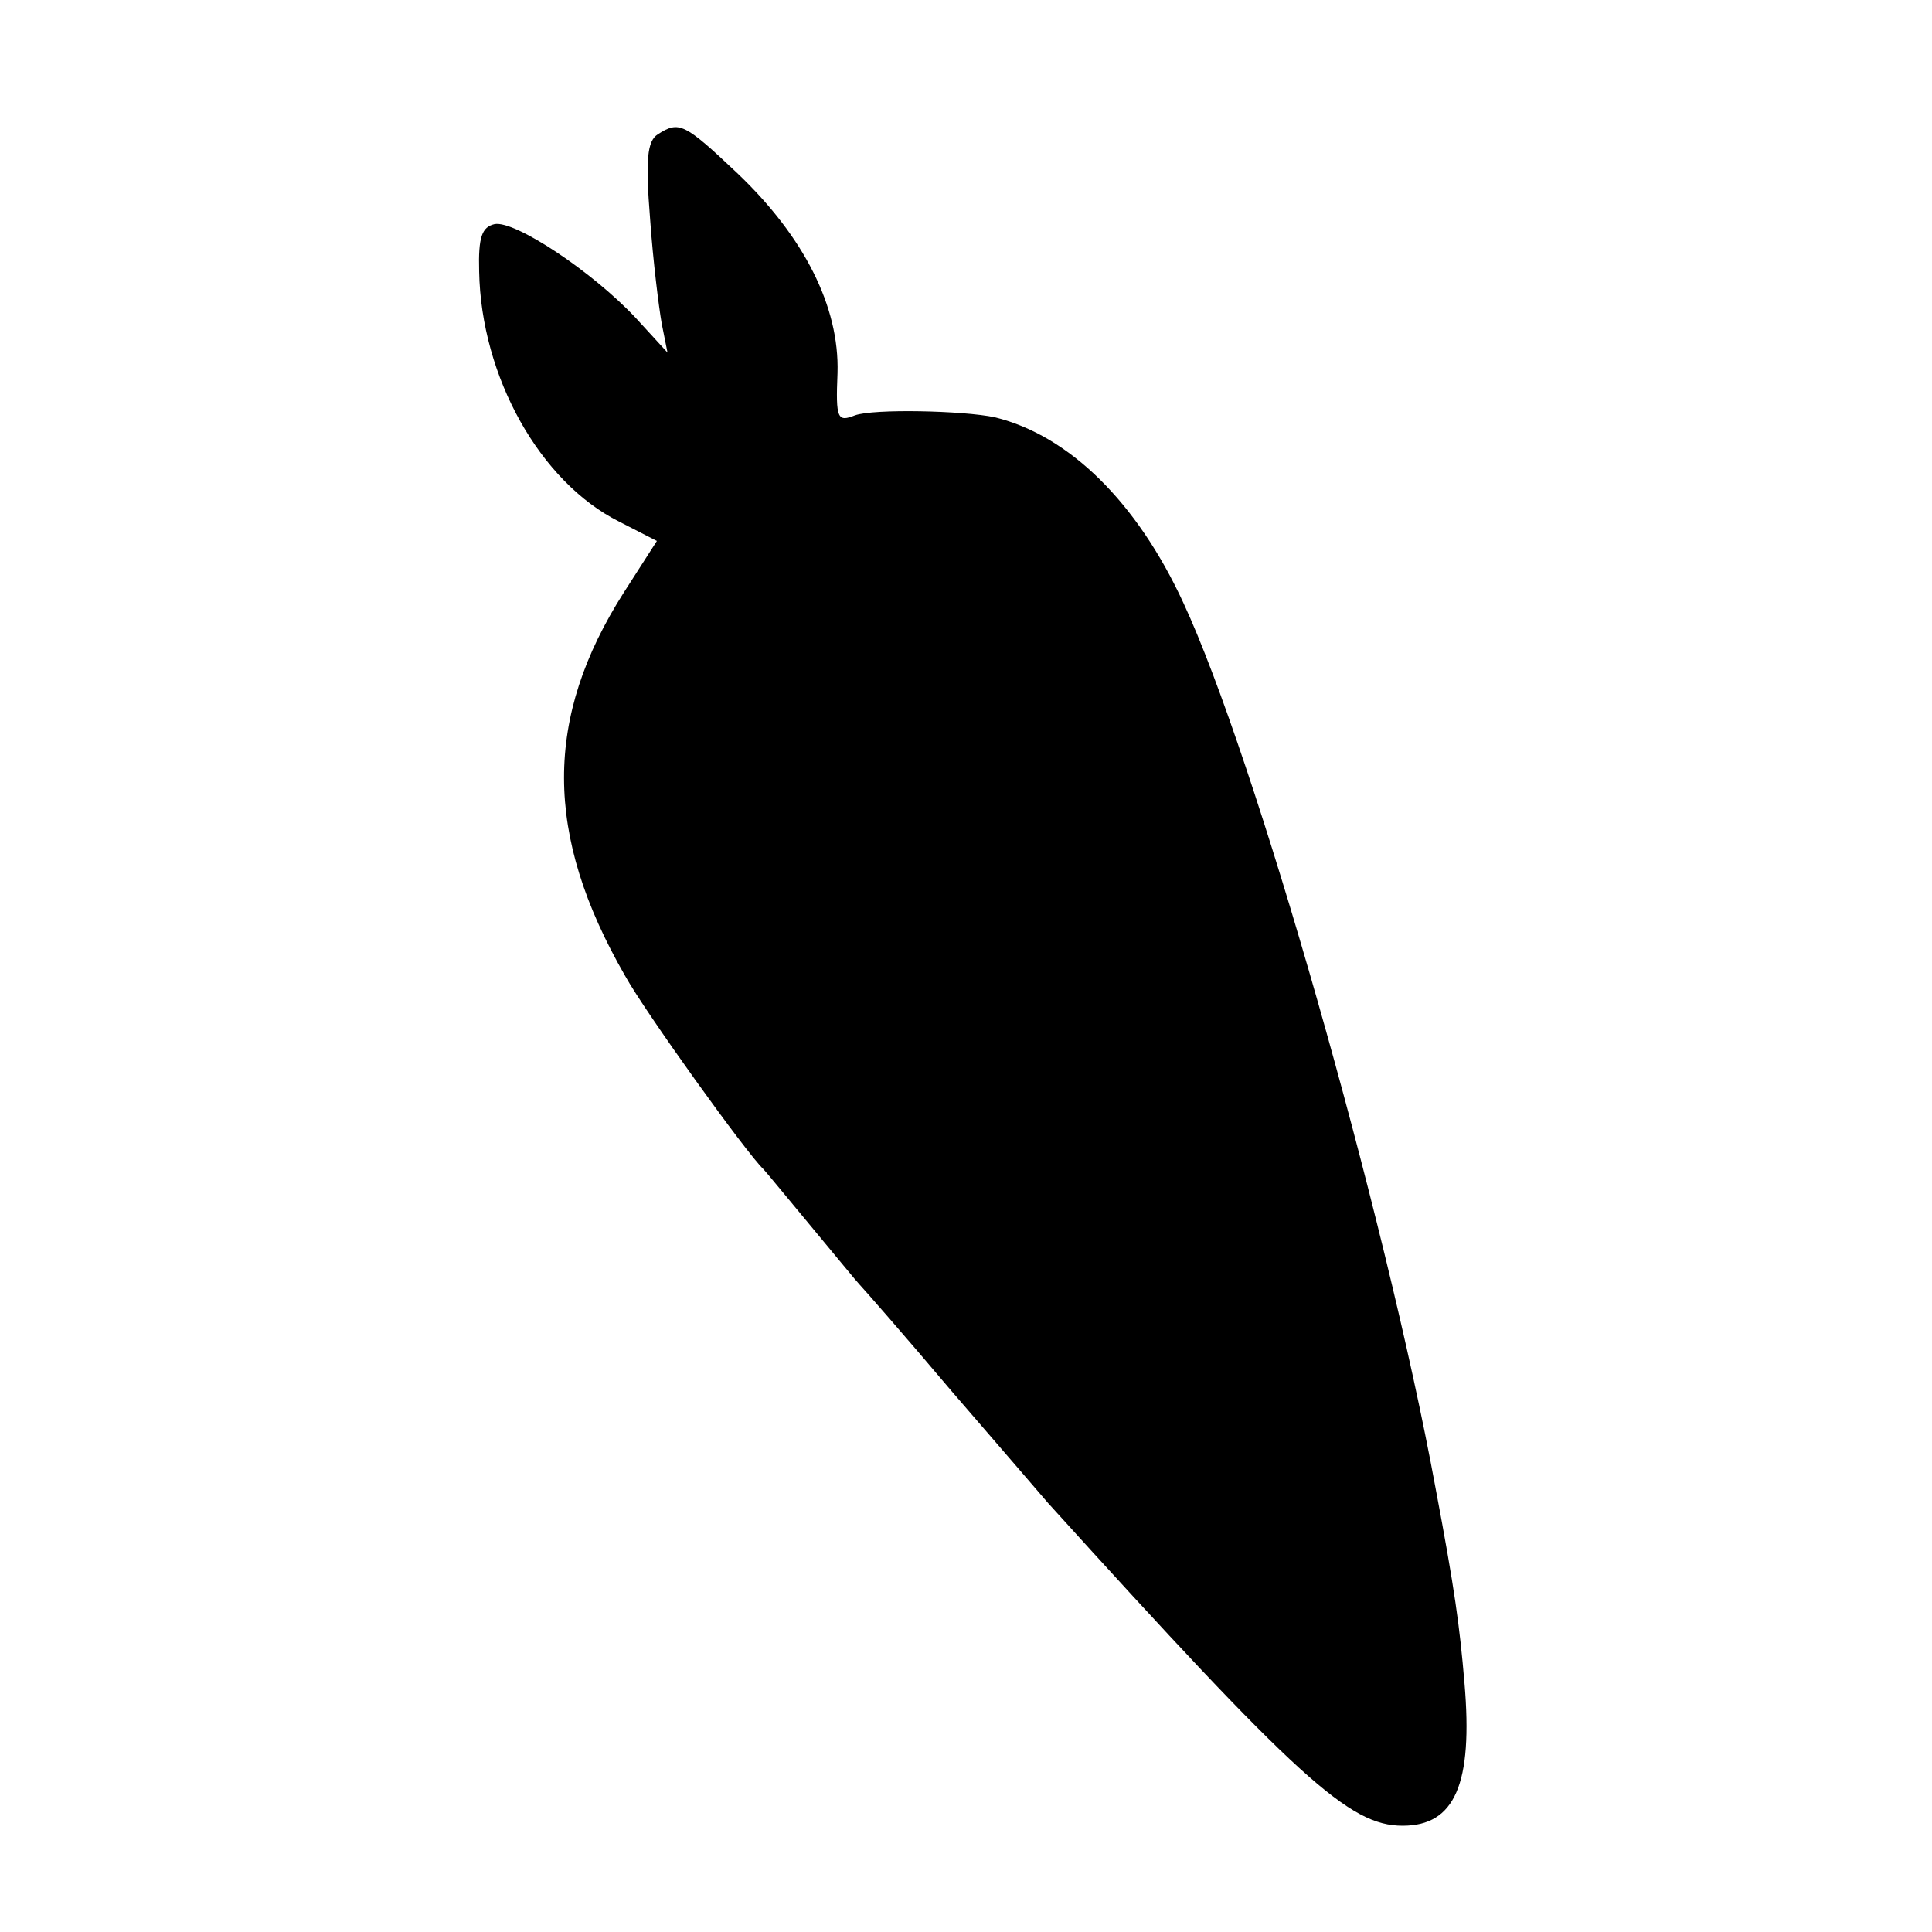 <?xml version="1.0" standalone="no"?>
<!DOCTYPE svg PUBLIC "-//W3C//DTD SVG 20010904//EN"
 "http://www.w3.org/TR/2001/REC-SVG-20010904/DTD/svg10.dtd">
<svg version="1.0" xmlns="http://www.w3.org/2000/svg"
 width="200pt" height="200pt" viewBox="0 0 200 200"
 preserveAspectRatio="xMidYMid meet">
<g transform="translate(0,200) scale(0.1,-0.1)"
fill="#000000" stroke="none">
<path d="M681 1861 c-11 -7 -13 -26 -8 -88 3 -43 9 -91 12 -108 l6 -30 -33 36
c-45 48 -125 101 -146 97 -13 -3 -17 -13 -16 -49 2 -109 63 -218 145 -259 l39
-20 -34 -53 c-83 -130 -83 -251 1 -397 21 -38 126 -184 143 -200 3 -3 25 -30
50 -60 25 -30 47 -57 50 -60 3 -3 46 -52 95 -110 50 -58 95 -110 100 -116 259
-286 312 -334 367 -334 54 0 73 43 64 148 -5 59 -10 96 -30 202 -52 283 -187
757 -261 916 -48 104 -118 173 -195 192 -33 7 -126 9 -145 2 -18 -7 -20 -4
-18 44 2 69 -35 141 -103 206 -56 53 -61 55 -83 41z"/>
</g>
</svg>
